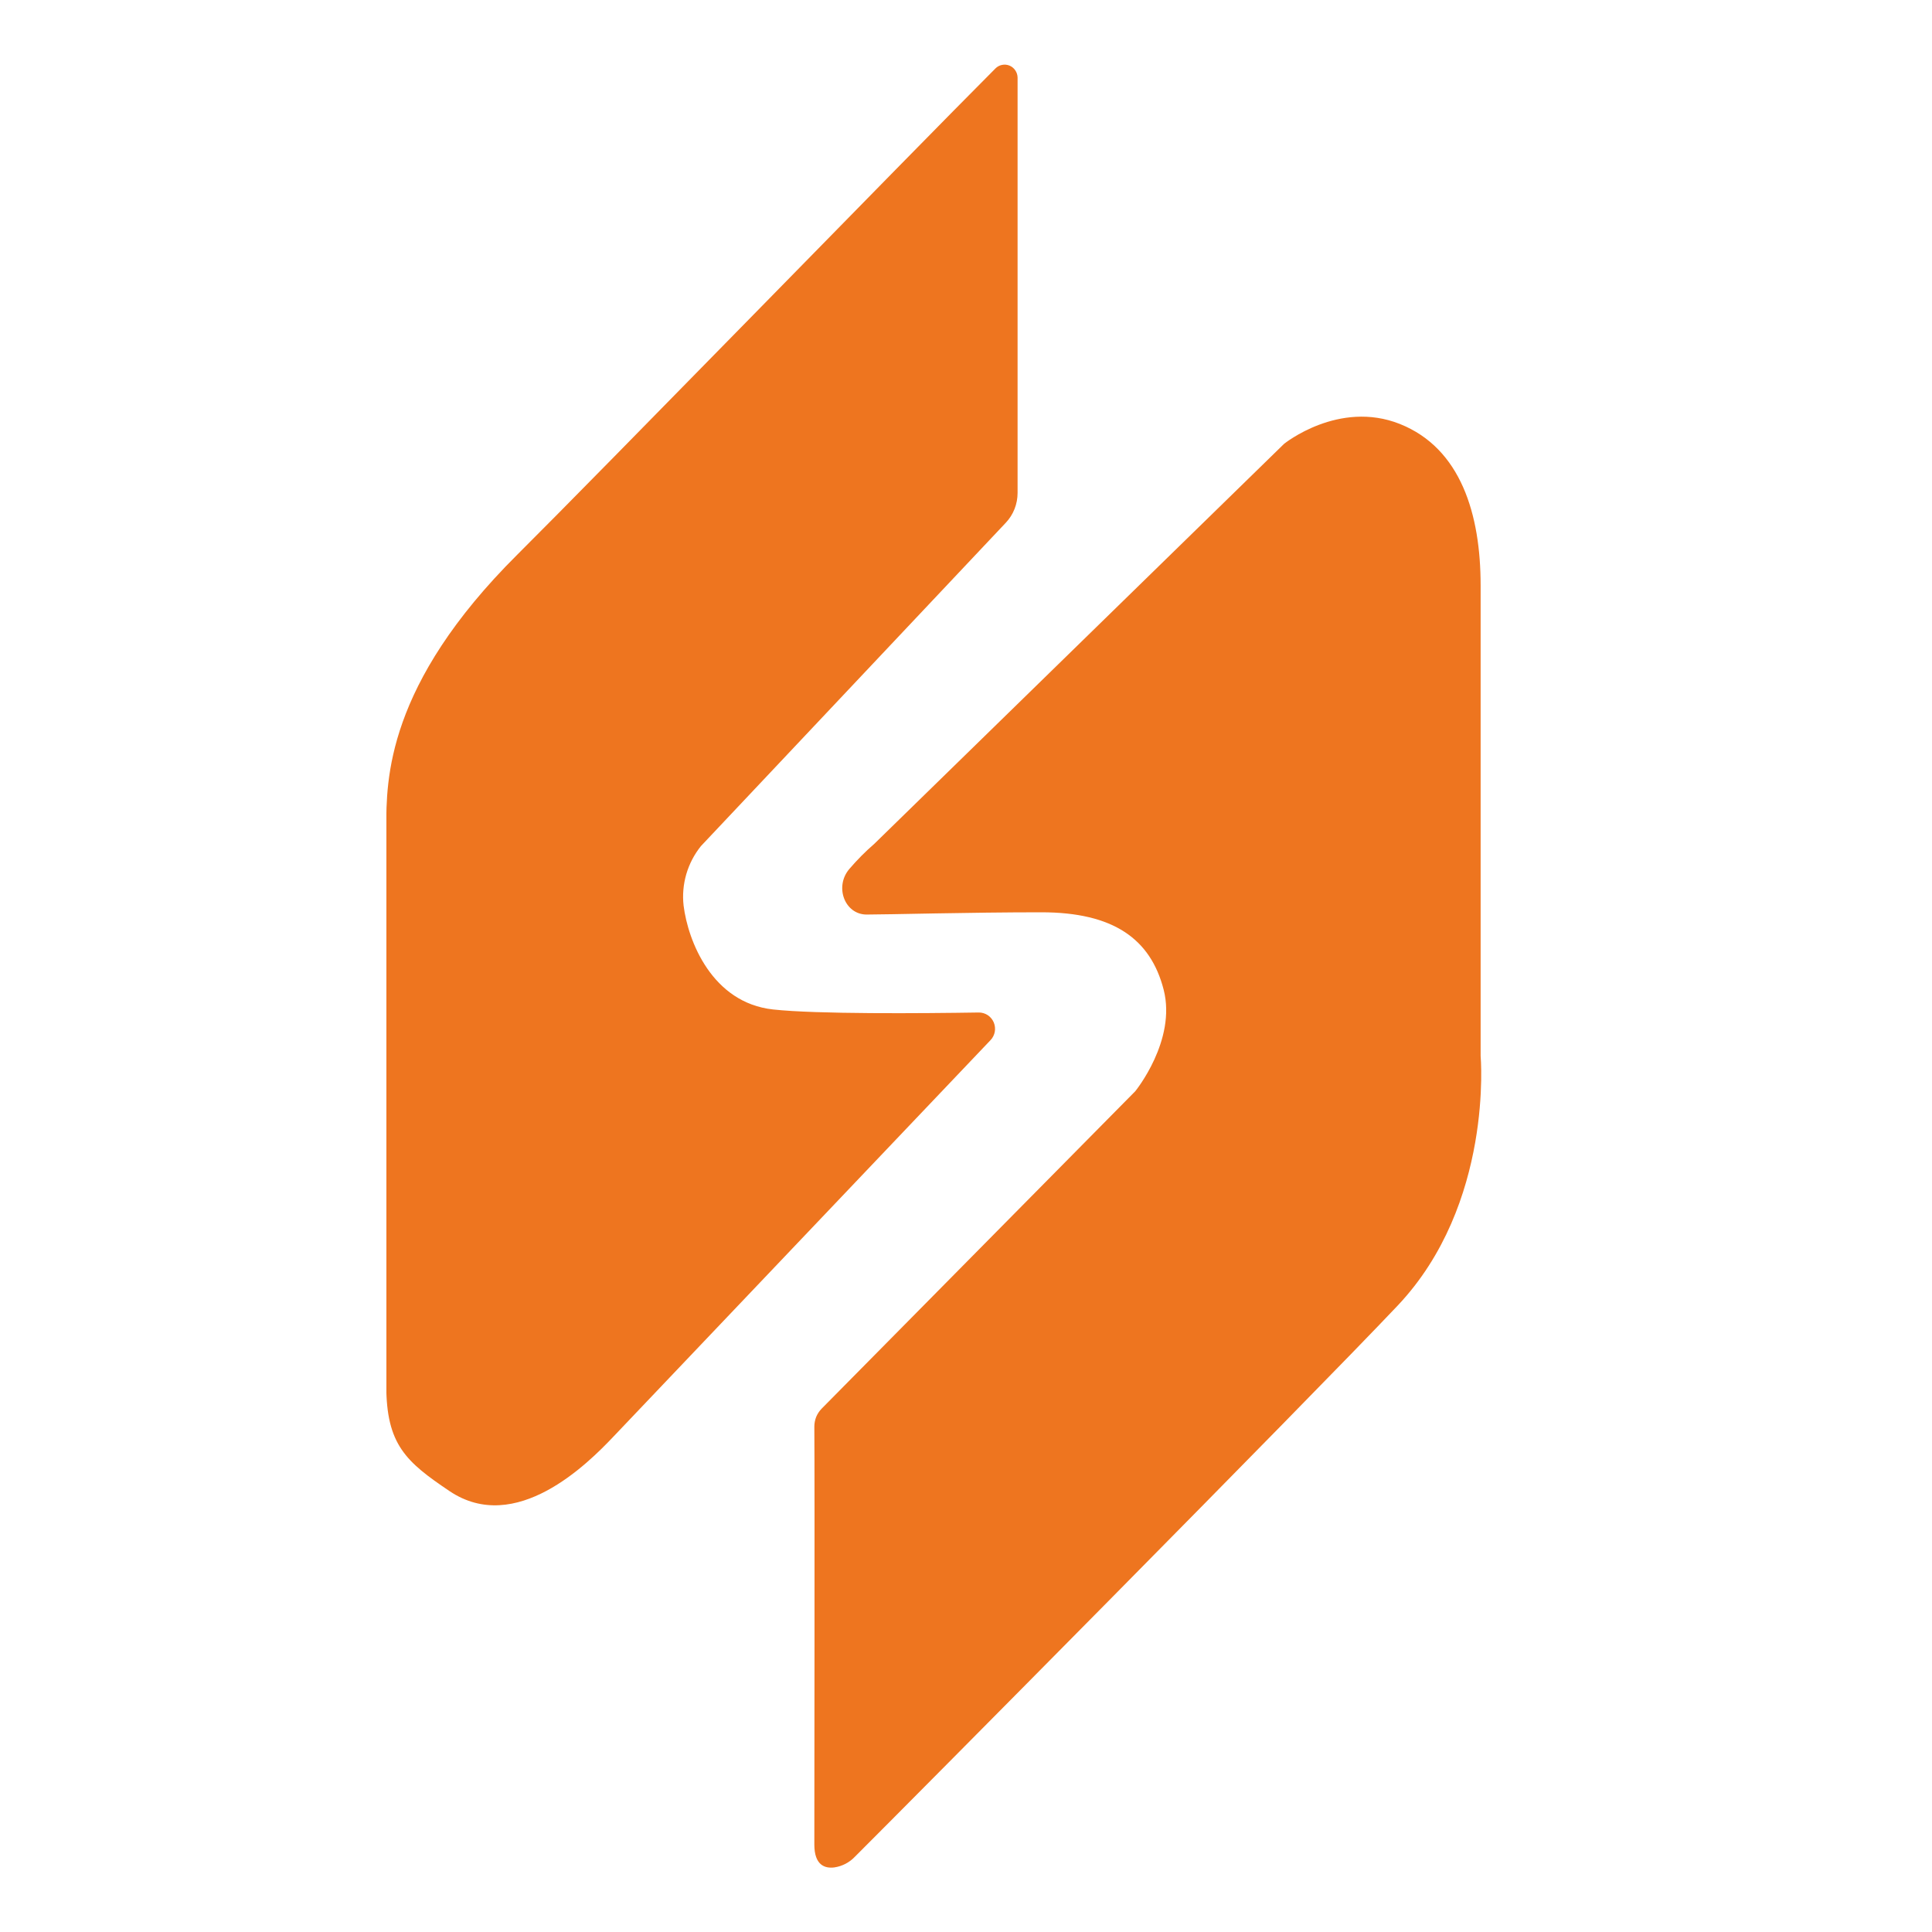 <svg width="30" height="30" viewBox="0 0 30 30" fill="none" xmlns="http://www.w3.org/2000/svg">
<g clip-path="url(#clip0_682_5930)">
<path d="M15.801 1.204V7.654C15.801 7.825 15.737 7.99 15.62 8.115L10.885 13.137C10.781 13.266 10.704 13.414 10.657 13.573C10.611 13.732 10.596 13.899 10.615 14.063C10.683 14.61 11.056 15.572 12.005 15.675C12.679 15.749 14.311 15.736 15.201 15.722C15.25 15.722 15.298 15.737 15.339 15.764C15.38 15.792 15.412 15.831 15.431 15.876C15.45 15.922 15.456 15.973 15.447 16.021C15.438 16.07 15.415 16.116 15.381 16.151L9.526 22.307C9.121 22.735 8.008 23.842 6.982 23.155C6.307 22.7 5.998 22.435 5.998 21.509V12.85C5.998 12.111 5.998 10.636 8.033 8.612C9.284 7.368 14.113 2.41 15.456 1.064C15.484 1.035 15.519 1.016 15.558 1.008C15.597 1 15.637 1.003 15.674 1.018C15.711 1.033 15.743 1.059 15.765 1.092C15.788 1.125 15.8 1.164 15.801 1.204Z" fill="#EE751F"/>
<path d="M13.576 13.103L19.939 6.892C19.939 6.892 20.787 6.206 21.736 6.583C22.686 6.961 22.991 7.99 22.991 9.088V16.396C22.991 16.396 23.195 18.695 21.703 20.273C20.307 21.749 14.084 28.025 13.273 28.833C13.188 28.922 13.077 28.979 12.956 28.997C12.809 29.016 12.645 28.964 12.645 28.642C12.645 27.99 12.652 23.105 12.645 22.153C12.645 22.101 12.655 22.049 12.674 22.001C12.694 21.953 12.723 21.91 12.759 21.873L17.628 16.945C17.628 16.945 18.272 16.156 18.069 15.367C17.866 14.579 17.289 14.166 16.169 14.166C15.05 14.166 13.796 14.201 13.457 14.201C13.118 14.201 12.954 13.771 13.187 13.495C13.307 13.355 13.437 13.223 13.576 13.103Z" fill="#EE751F"/>
</g>
<defs>
<clipPath id="clip0_682_5930">
<rect width="17" height="28" fill="white" transform="translate(6 1)"/>
</clipPath>
</defs>
</svg>
